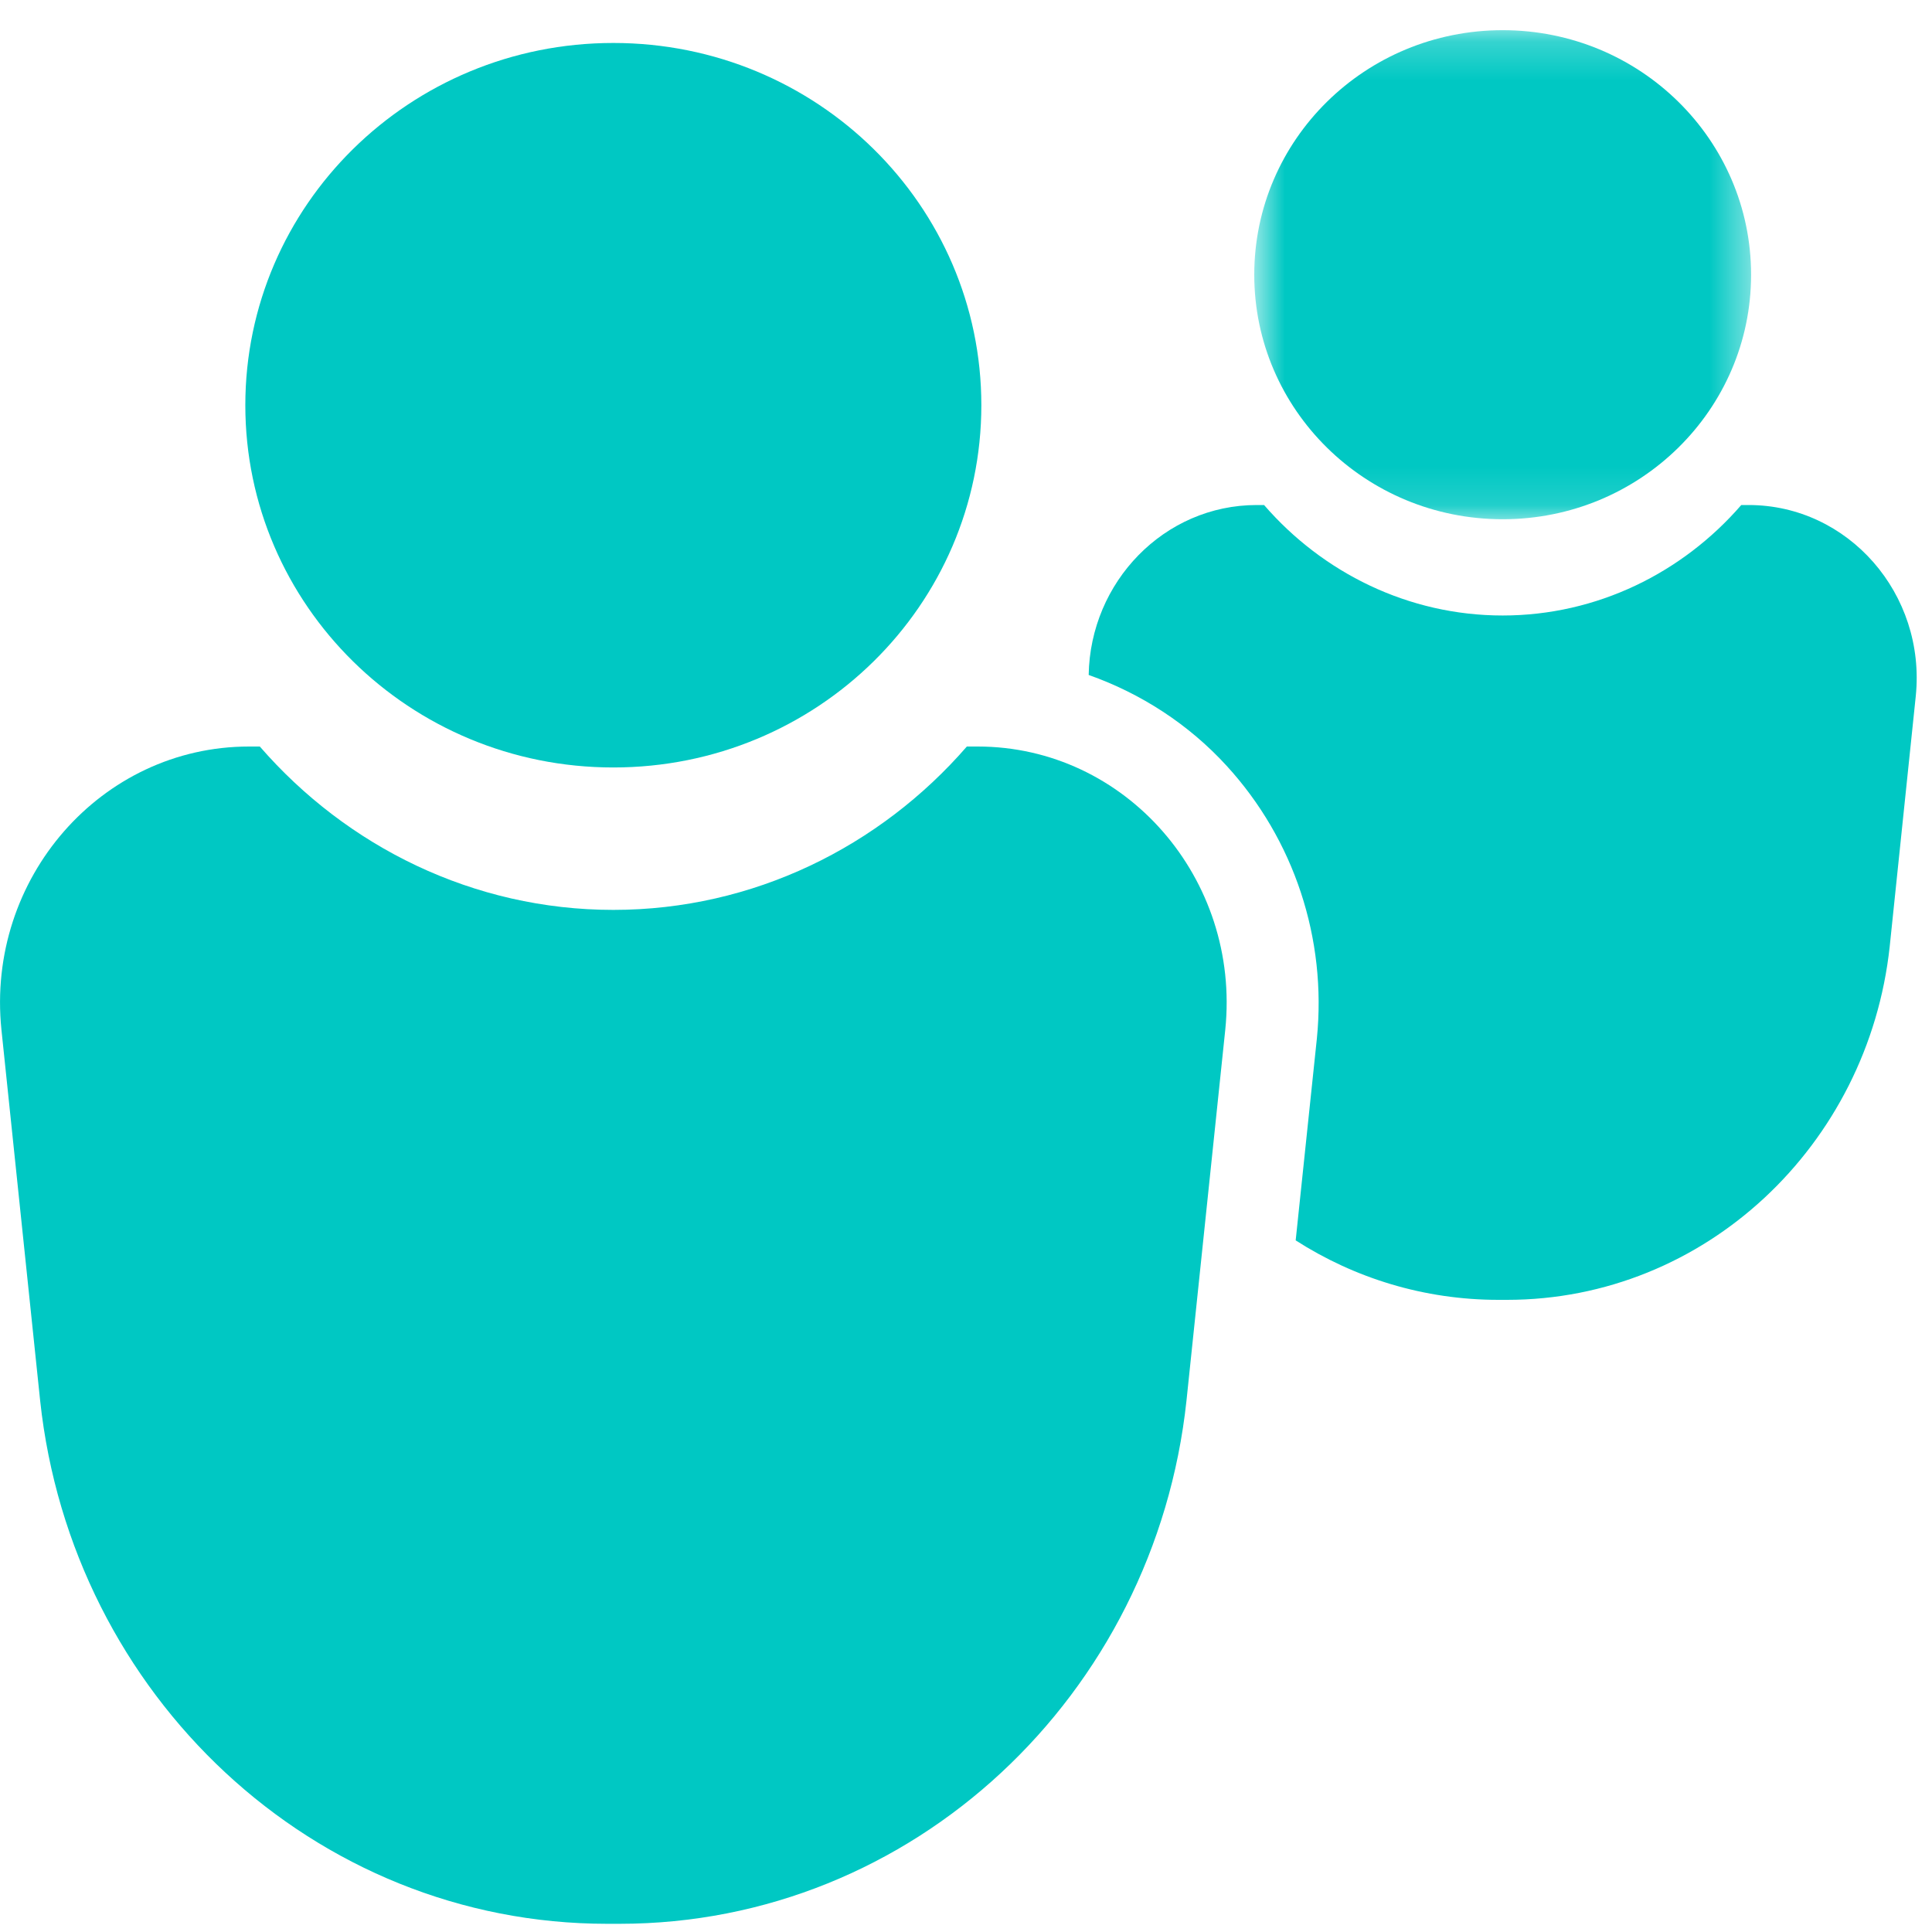 
<svg width="50px" height="50px" viewBox="0 0 50 50" version="1.1" xmlns="http://www.w3.org/2000/svg" xmlns:xlink="http://www.w3.org/1999/xlink">
    <!-- Generator: Sketch 50.2 (55047) - http://www.bohemiancoding.com/sketch -->
    <desc>Created with Sketch.</desc>
    <defs>
        <polygon id="path-1" points="0.714 0.212 13.572 0.212 13.572 12.868 0.714 12.868"></polygon>
    </defs>
    <g id="ALL-PAGES" stroke="none" stroke-width="1" fill="none" fill-rule="evenodd">
        <g id="SEND-MONEY-TO-BANK" transform="translate(-1062, -1649)">
            <g id="Icon-Mint/In-person" transform="translate(1049, 1649)">
                <g id="Page-1" transform="translate(13, 0)">
                    <path d="M25.397,10.487 C25.397,5.314 21.144,1.112 15.873,1.112 C10.602,1.112 6.349,5.314 6.349,10.487 C6.349,15.66 10.602,19.862 15.873,19.862 C21.144,19.862 25.397,15.66 25.397,10.487" id="Fill-1" fill="#00C8C3"></path>
                    <path d="M31.71,26.648 C32.111,22.736 29.129,19.32 25.302,19.32 L25.022,19.32 C22.775,21.909 19.498,23.548 15.873,23.548 C12.248,23.548 8.972,21.909 6.724,19.32 L6.444,19.32 C2.618,19.32 -0.365,22.736 0.037,26.648 L1.039,36.248 C1.855,43.866 8.115,49.788 15.713,49.788 L16.033,49.788 C23.631,49.788 29.891,43.866 30.706,36.248 L31.71,26.648 Z" id="Fill-3" fill="#00C8C3"></path>
                    <g id="Group-7" transform="translate(31.746, 0.57)">
                        <mask id="mask-2" fill="white">
                            <use xlink:href="#path-1"></use>
                        </mask>
                        <g id="Clip-6"></g>
                        <path d="M13.572,6.54 C13.572,3.048 10.7,0.211 7.143,0.211 C3.585,0.211 0.714,3.048 0.714,6.54 C0.714,10.031 3.585,12.868 7.143,12.868 C10.7,12.868 13.572,10.031 13.572,6.54" id="Fill-5" fill="#00C8C3" mask="url(#mask-2)"></path>
                    </g>
                    <path d="M49.58,18.015 L48.905,24.499 C48.349,29.64 44.127,33.64 39,33.64 L38.778,33.64 C36.857,33.64 35.056,33.078 33.532,32.101 L34.08,26.882 C34.341,24.296 33.492,21.726 31.746,19.82 C30.762,18.742 29.524,17.945 28.175,17.468 C28.214,15.062 30.127,13.07 32.524,13.07 L32.714,13.07 C34.23,14.82 36.445,15.929 38.889,15.929 C41.333,15.929 43.548,14.82 45.064,13.07 L45.254,13.07 C47.833,13.07 49.849,15.374 49.58,18.015" id="Fill-8" fill="#00C8C3"></path>
                </g>
            </g>
        </g>
    </g>
</svg>